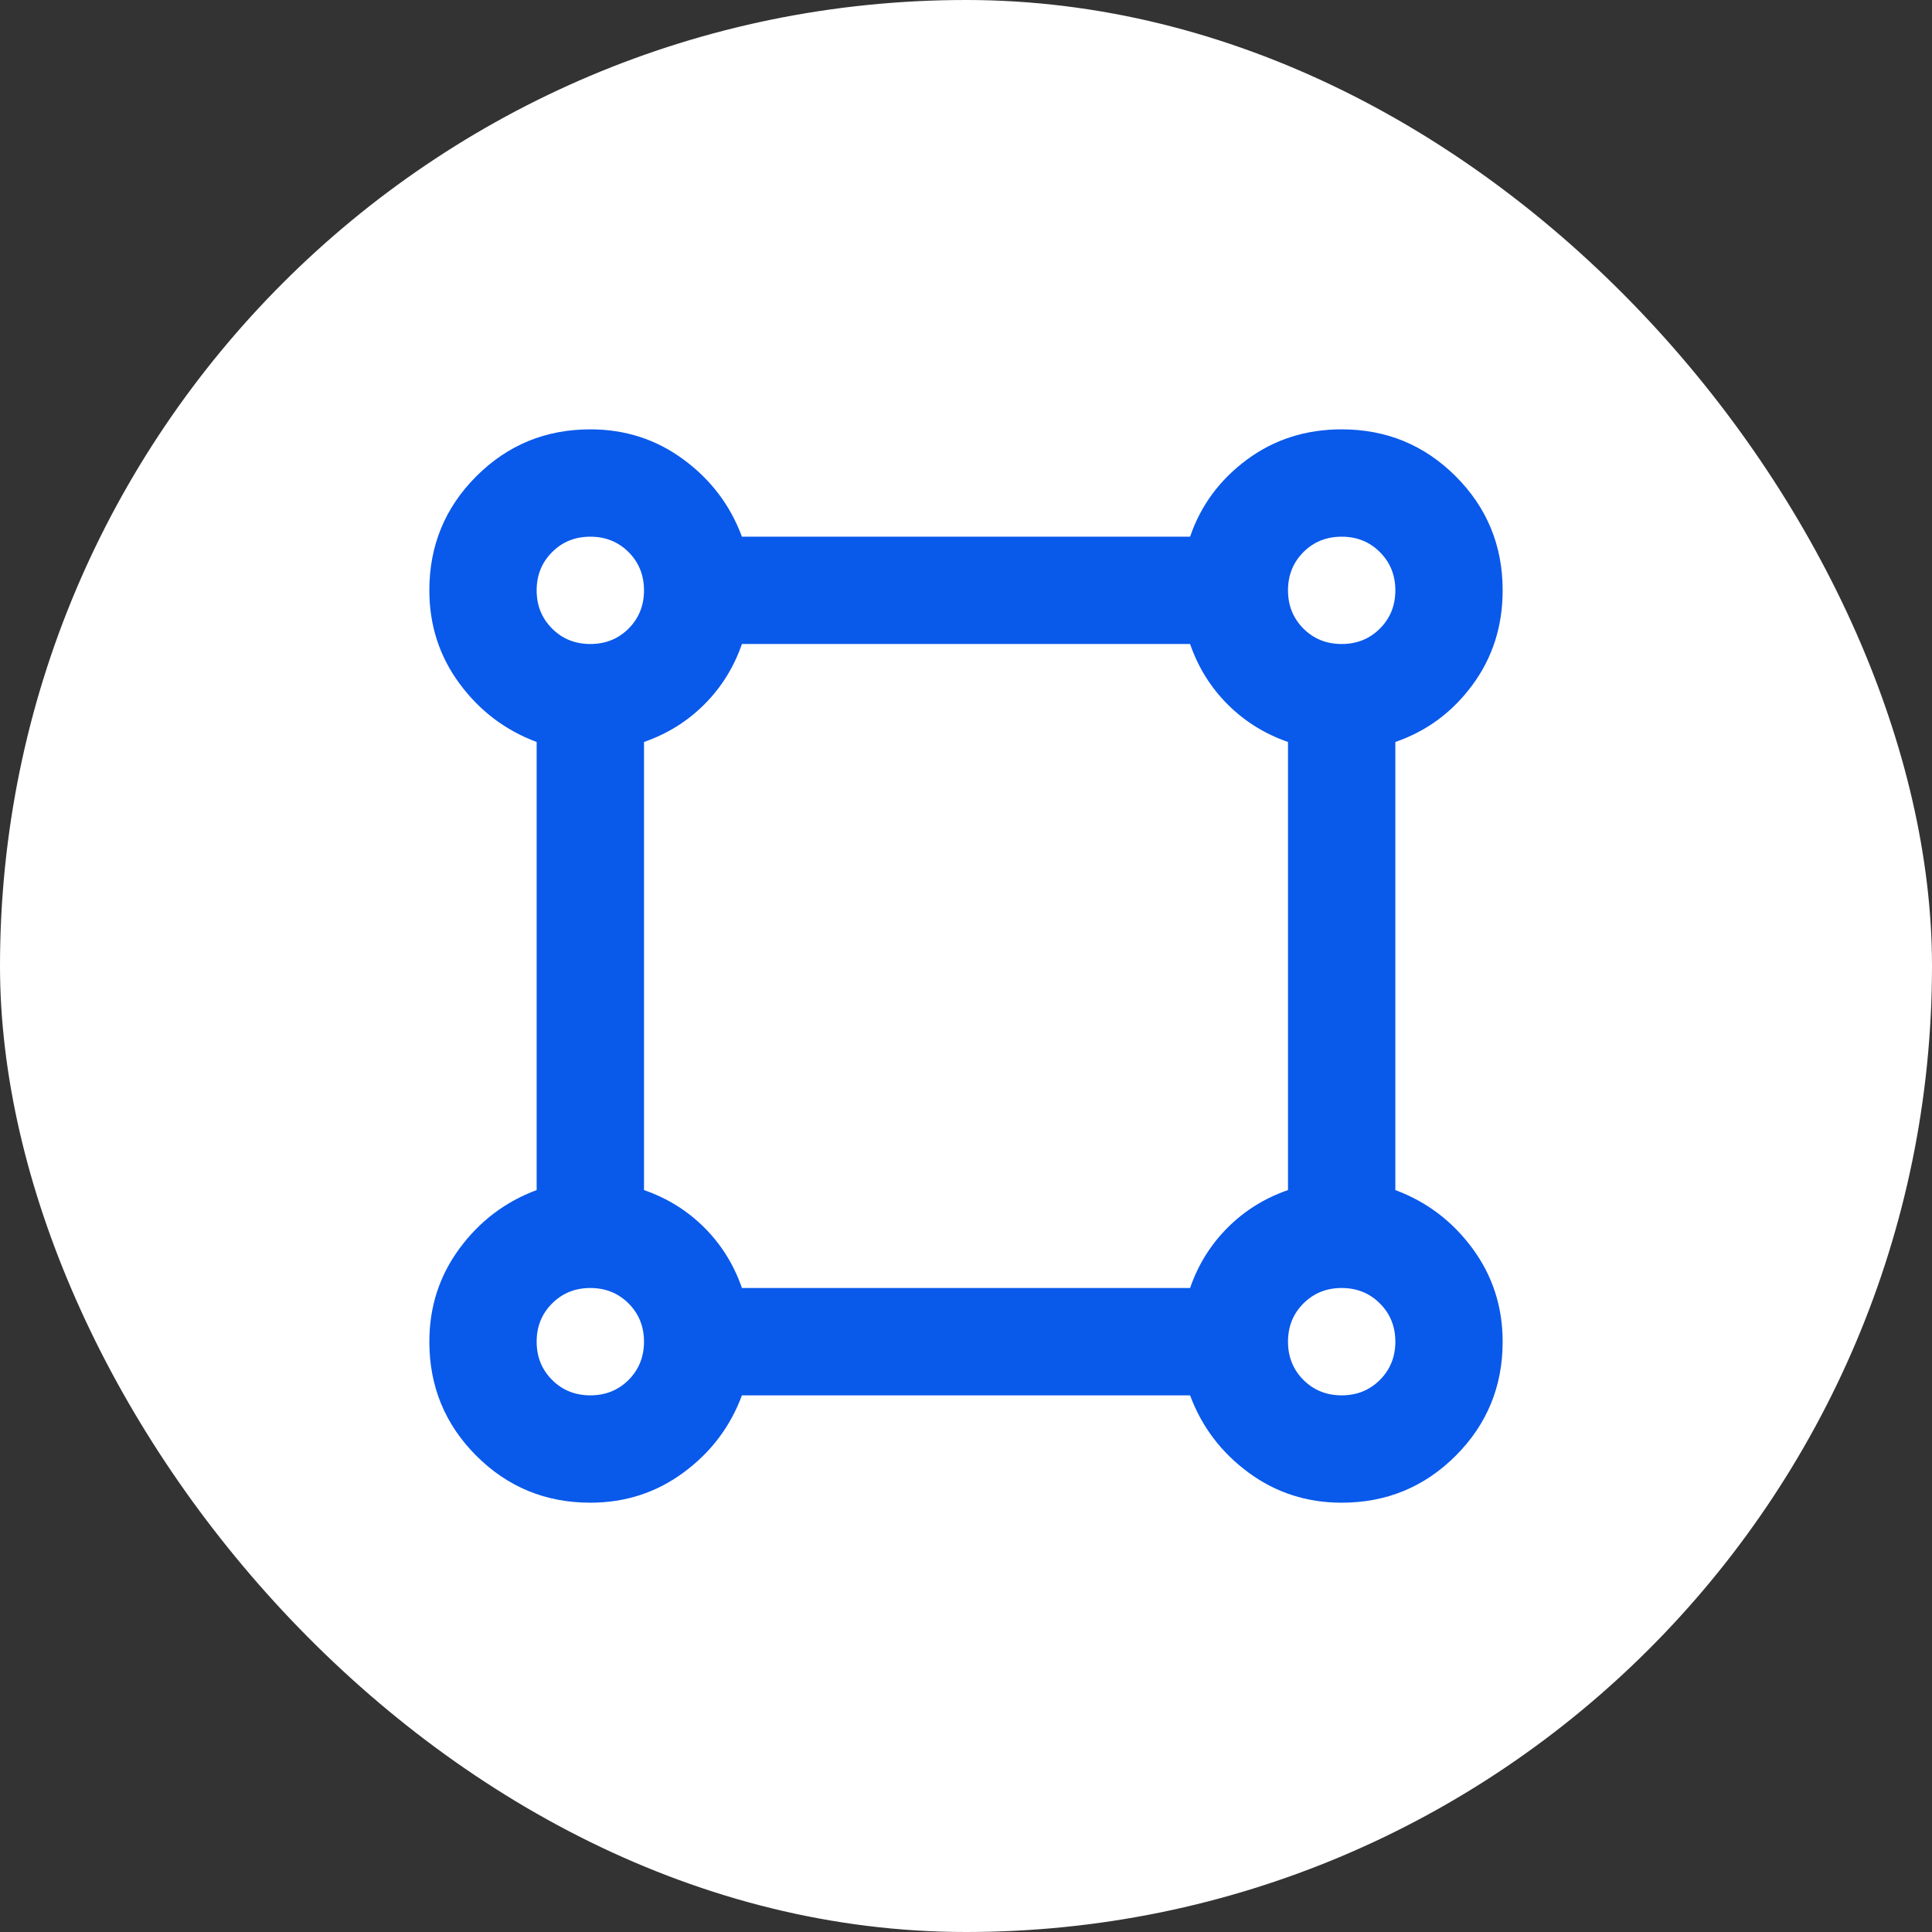 <svg xmlns="http://www.w3.org/2000/svg" width="48" height="48" viewBox="0 0 48 48" fill="none"><rect x="0" y="0" width="48" height="48" fill="#333333" stroke="none"/><rect width="48" height="48" rx="24" fill="white"></rect><path d="M14.667 37.334C13.556 37.334 12.611 36.945 11.833 36.167C11.056 35.389 10.667 34.445 10.667 33.334C10.667 32.467 10.917 31.695 11.417 31.017C11.917 30.339 12.556 29.856 13.333 29.567V18.434C12.556 18.145 11.917 17.661 11.417 16.984C10.917 16.306 10.667 15.534 10.667 14.667C10.667 13.556 11.056 12.611 11.833 11.834C12.611 11.056 13.556 10.667 14.667 10.667C15.533 10.667 16.306 10.917 16.983 11.417C17.661 11.917 18.145 12.556 18.433 13.334H29.567C29.833 12.556 30.306 11.917 30.983 11.417C31.661 10.917 32.444 10.667 33.333 10.667C34.444 10.667 35.389 11.056 36.167 11.834C36.944 12.611 37.333 13.556 37.333 14.667C37.333 15.556 37.083 16.339 36.583 17.017C36.083 17.695 35.444 18.167 34.667 18.434V29.567C35.444 29.856 36.083 30.339 36.583 31.017C37.083 31.695 37.333 32.467 37.333 33.334C37.333 34.445 36.944 35.389 36.167 36.167C35.389 36.945 34.444 37.334 33.333 37.334C32.467 37.334 31.695 37.084 31.017 36.584C30.339 36.084 29.856 35.445 29.567 34.667H18.433C18.145 35.445 17.661 36.084 16.983 36.584C16.306 37.084 15.533 37.334 14.667 37.334ZM14.667 16C15.044 16 15.361 15.873 15.617 15.617C15.872 15.361 16 15.045 16 14.667C16 14.289 15.872 13.973 15.617 13.717C15.361 13.461 15.044 13.334 14.667 13.334C14.289 13.334 13.972 13.461 13.717 13.717C13.461 13.973 13.333 14.289 13.333 14.667C13.333 15.045 13.461 15.361 13.717 15.617C13.972 15.873 14.289 16 14.667 16ZM33.333 16C33.711 16 34.028 15.873 34.283 15.617C34.539 15.361 34.667 15.045 34.667 14.667C34.667 14.289 34.539 13.973 34.283 13.717C34.028 13.461 33.711 13.334 33.333 13.334C32.956 13.334 32.639 13.461 32.383 13.717C32.128 13.973 32 14.289 32 14.667C32 15.045 32.128 15.361 32.383 15.617C32.639 15.873 32.956 16 33.333 16ZM18.433 32H29.567C29.767 31.422 30.078 30.922 30.5 30.5C30.922 30.078 31.422 29.767 32 29.567V18.434C31.422 18.234 30.922 17.922 30.5 17.5C30.078 17.078 29.767 16.578 29.567 16H18.433C18.233 16.578 17.922 17.078 17.5 17.5C17.078 17.922 16.578 18.234 16 18.434V29.567C16.578 29.767 17.078 30.078 17.5 30.5C17.922 30.922 18.233 31.422 18.433 32ZM33.333 34.667C33.711 34.667 34.028 34.539 34.283 34.284C34.539 34.028 34.667 33.711 34.667 33.334C34.667 32.956 34.539 32.639 34.283 32.384C34.028 32.128 33.711 32 33.333 32C32.956 32 32.639 32.128 32.383 32.384C32.128 32.639 32 32.956 32 33.334C32 33.711 32.128 34.028 32.383 34.284C32.639 34.539 32.956 34.667 33.333 34.667ZM14.667 34.667C15.044 34.667 15.361 34.539 15.617 34.284C15.872 34.028 16 33.711 16 33.334C16 32.956 15.872 32.639 15.617 32.384C15.361 32.128 15.044 32 14.667 32C14.289 32 13.972 32.128 13.717 32.384C13.461 32.639 13.333 32.956 13.333 33.334C13.333 33.711 13.461 34.028 13.717 34.284C13.972 34.539 14.289 34.667 14.667 34.667Z" fill="#0959EB"></path></svg>